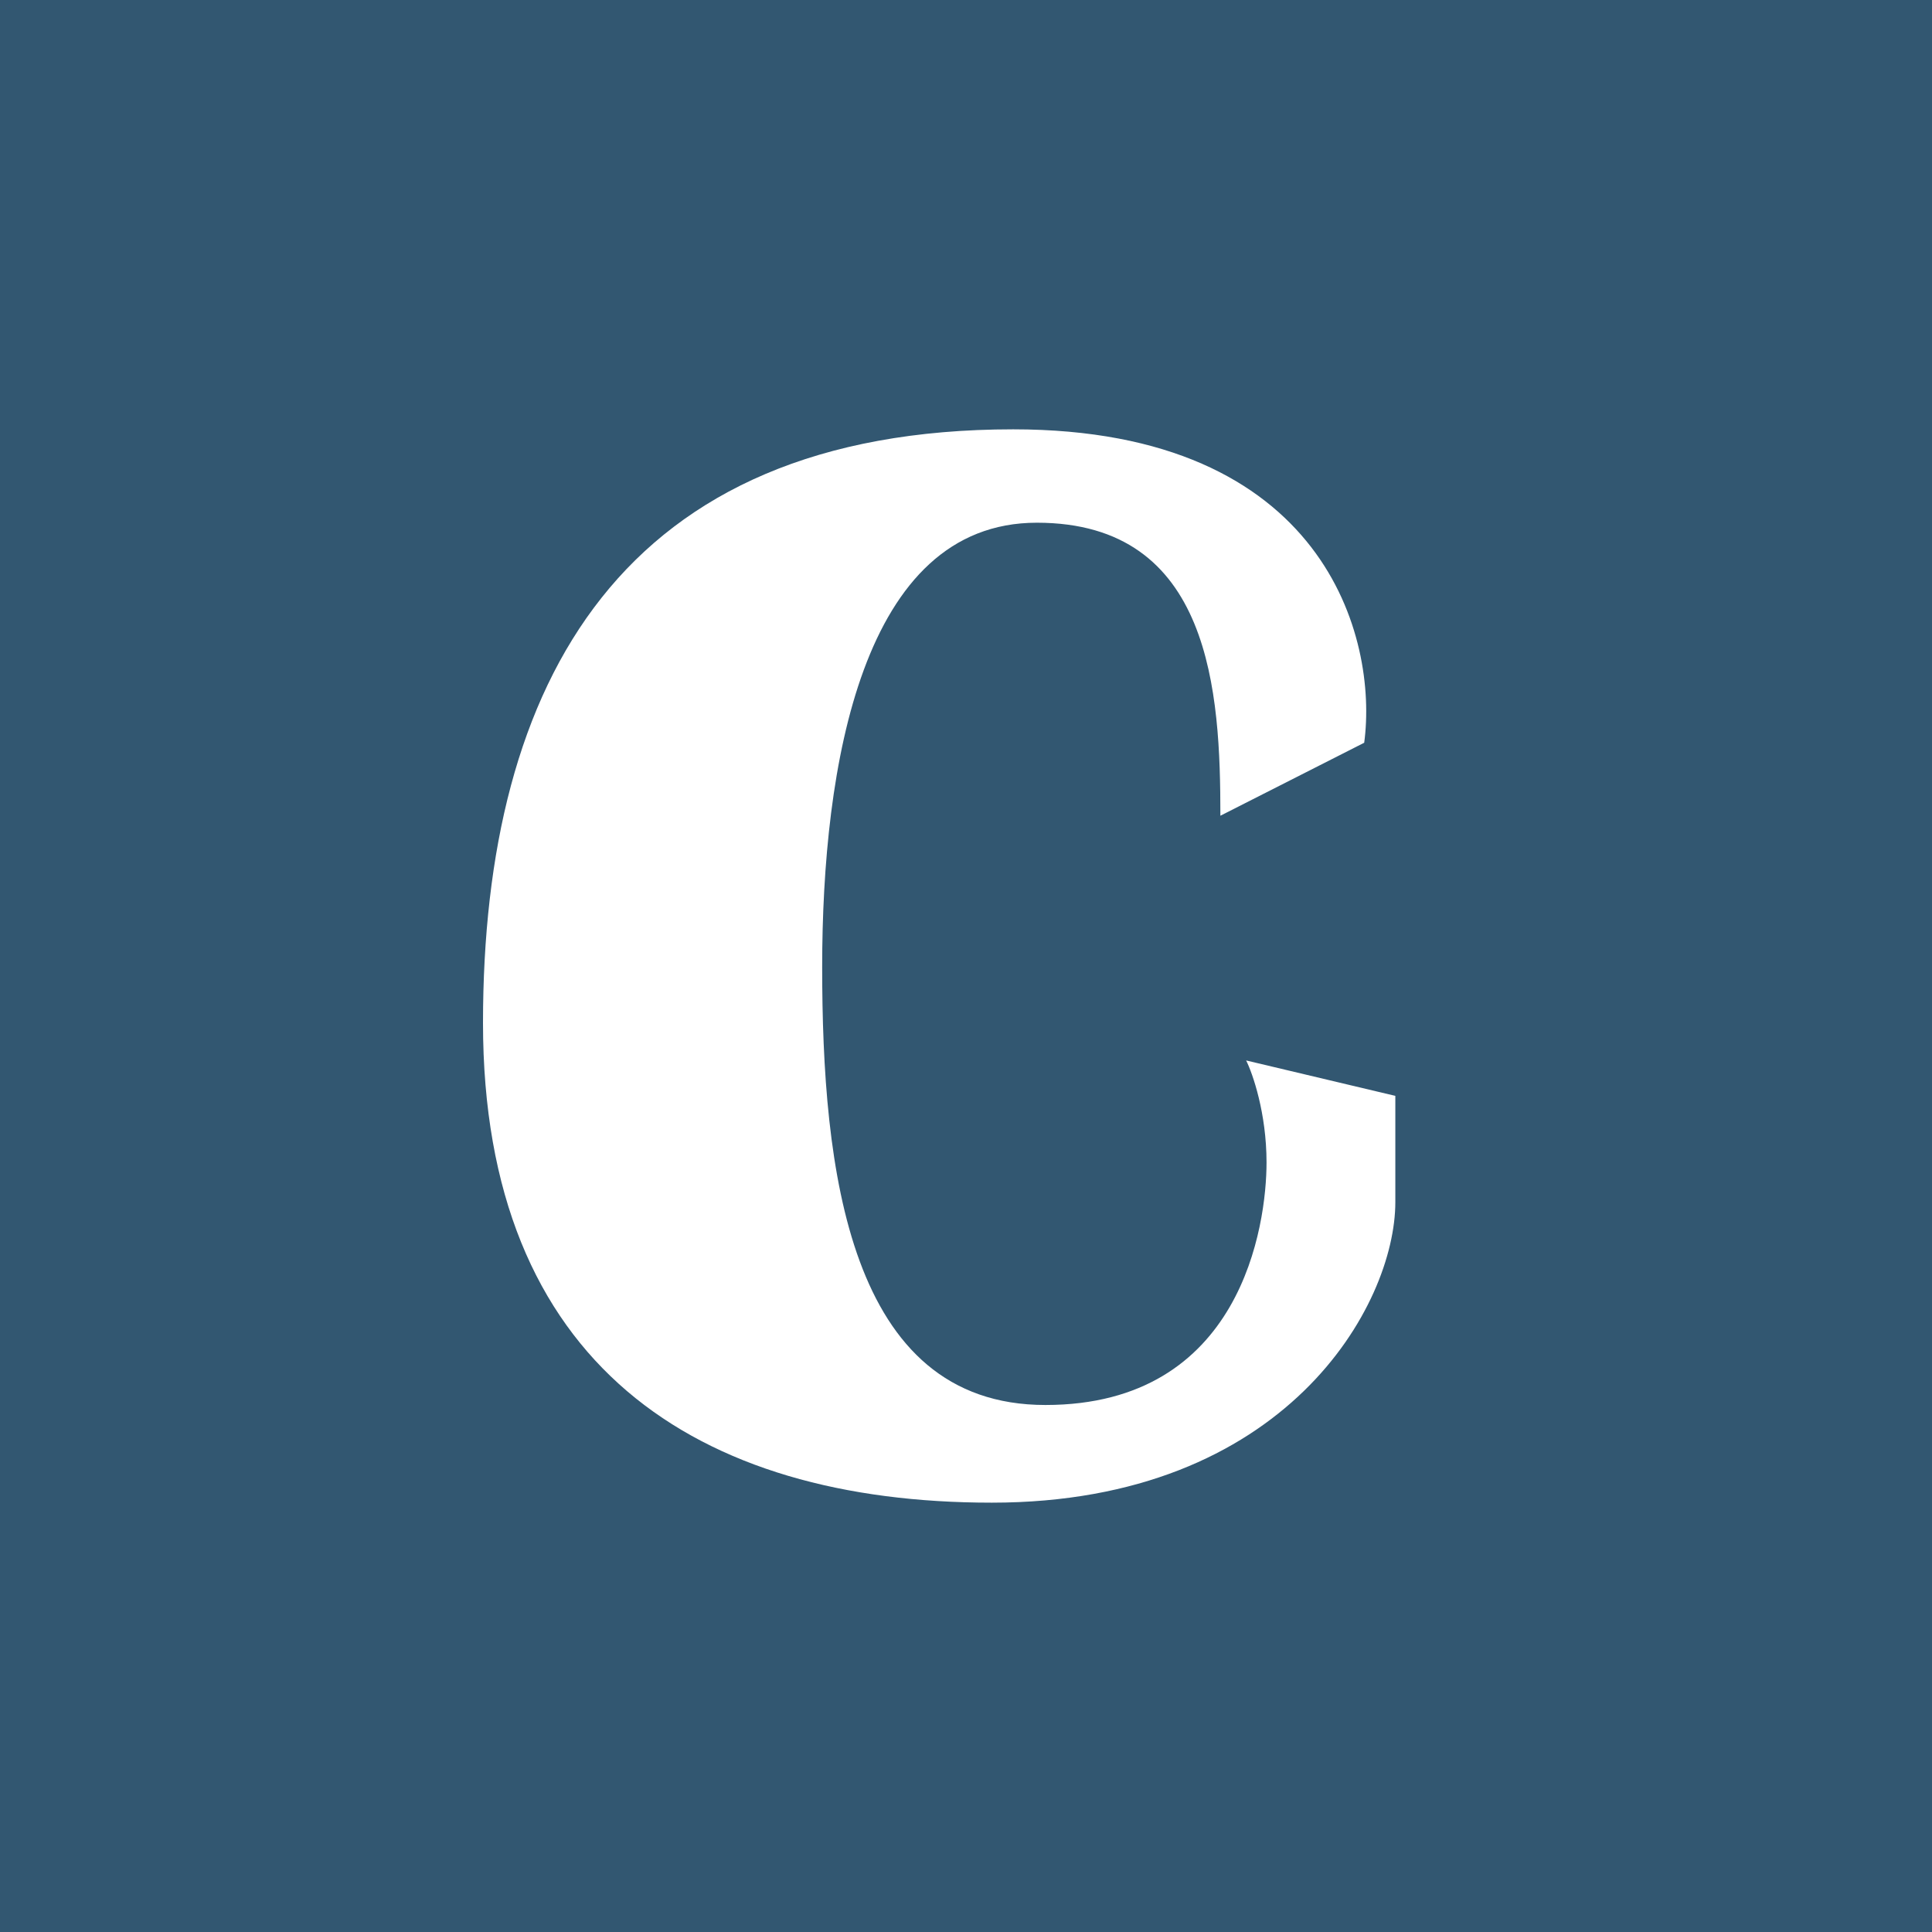 <!-- by TradingView --><svg width="18" height="18" viewBox="0 0 18 18" xmlns="http://www.w3.org/2000/svg"><path fill="#325771" d="M0 0h18v18H0z"/><path d="m12.71 6.92-1.34.68c0-1.14-.08-2.73-1.71-2.73s-2 2.27-2 4.14c0 1.87.24 4.08 2.08 4.08 1.83 0 2.06-1.68 2.06-2.26 0-.46-.13-.83-.19-.95l1.39.33v.99c0 .96-1.02 2.8-3.76 2.8C6.5 14 4.5 12.72 4.5 9.53 4.5 6.34 5.8 4 9.44 4c2.91 0 3.4 1.95 3.27 2.92Z" fill="#fff"/></svg>
